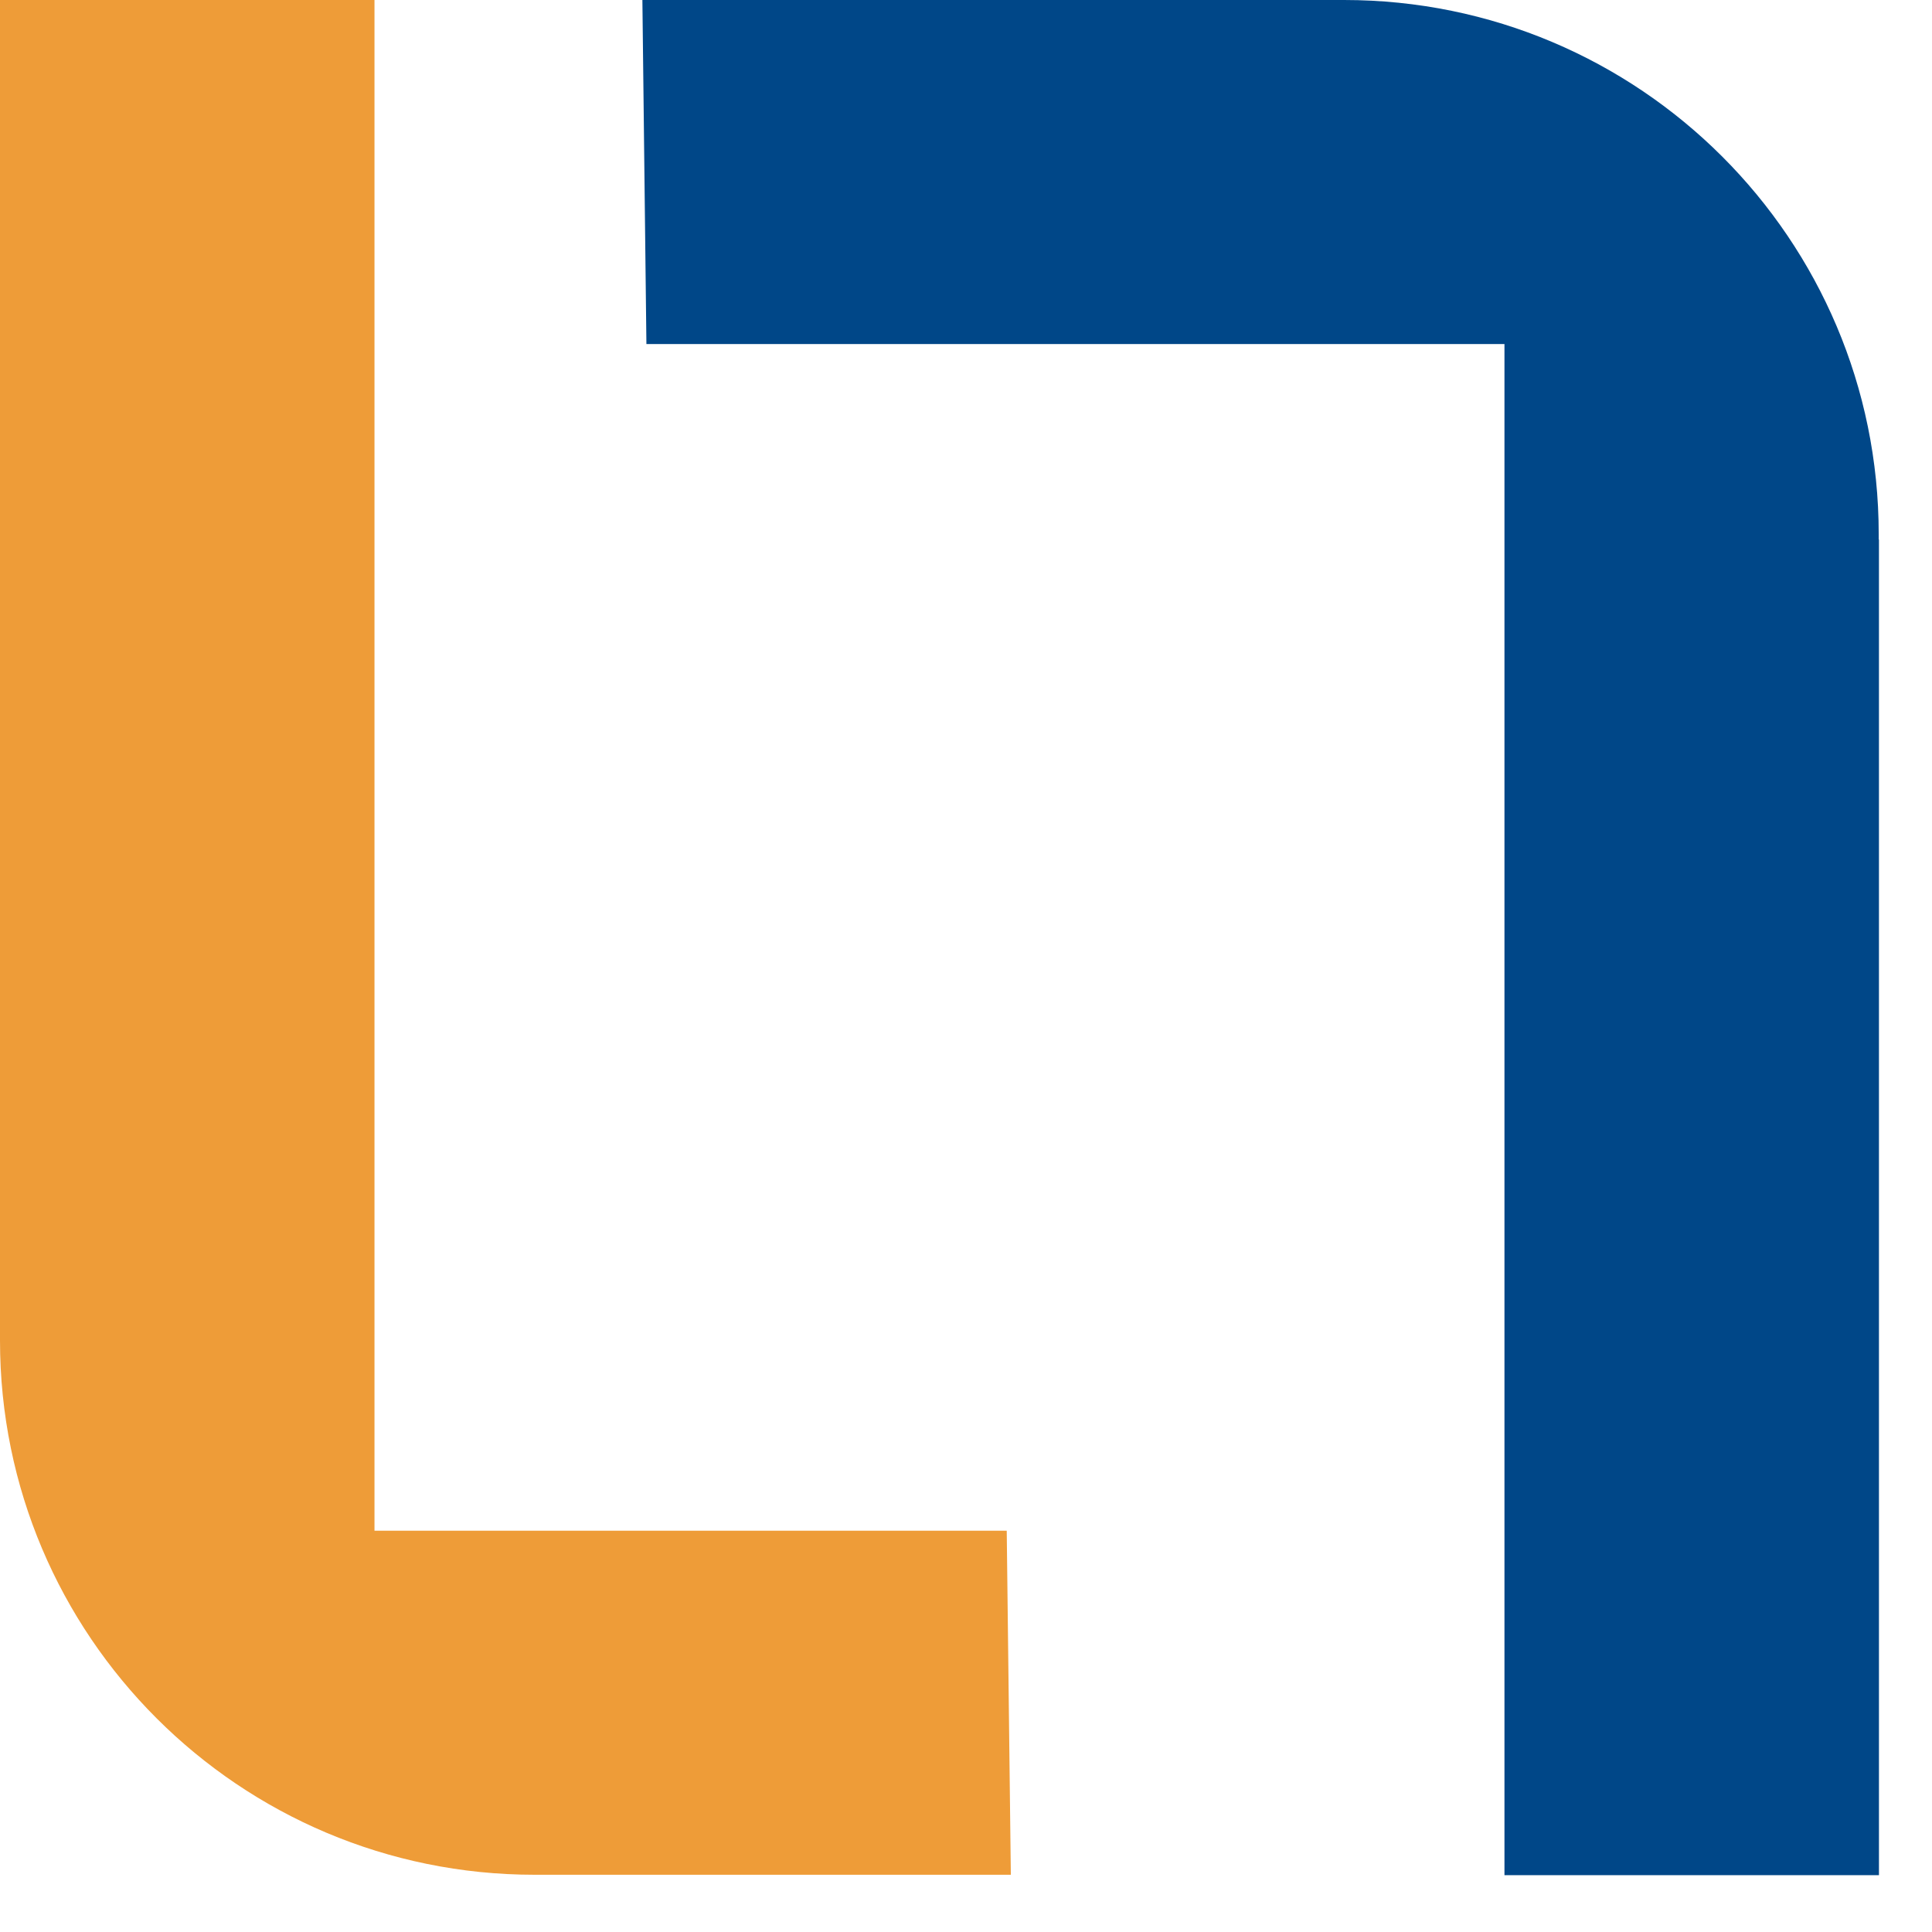 <svg width="24" height="24" viewBox="0 0 24 24" fill="none" xmlns="http://www.w3.org/2000/svg">
<path d="M0 16.586V0H4.652V19.015H12.506L12.557 23.289H6.731H6.642C2.973 23.289 0 20.318 0 16.652V16.586Z" fill="#EE9C38"/>
<path d="M23.341 6.703V23.294H18.689V4.274H8.03L7.98 0H16.607H16.696C20.365 0 23.338 2.971 23.338 6.637V6.703H23.341Z" fill="#004788"/>
</svg>